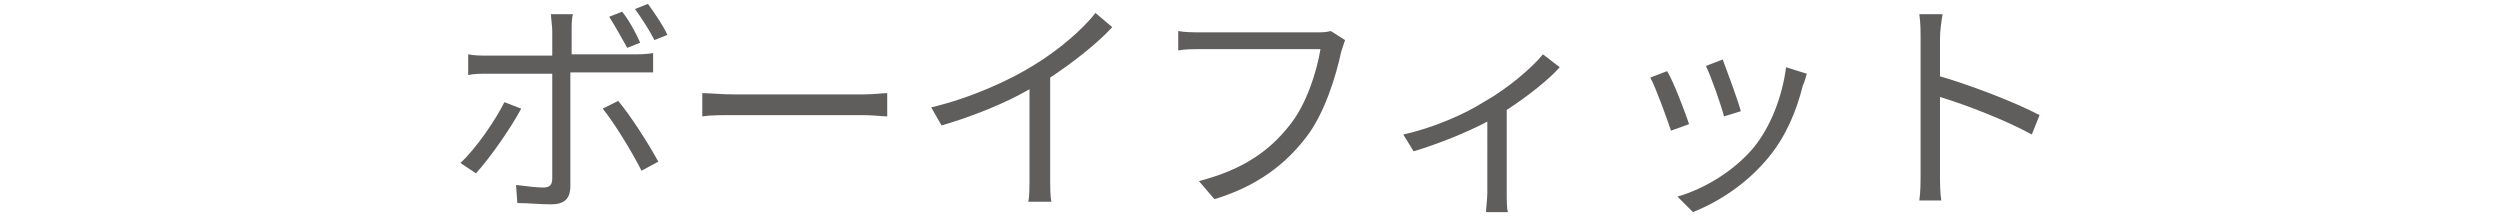 <?xml version="1.0" encoding="utf-8"?>
<!-- Generator: Adobe Illustrator 27.0.1, SVG Export Plug-In . SVG Version: 6.00 Build 0)  -->
<svg version="1.1" id="_レイヤー_2" xmlns="http://www.w3.org/2000/svg" xmlns:xlink="http://www.w3.org/1999/xlink" x="0px"
	 y="0px" viewBox="0 0 193.3 16.7" style="enable-background:new 0 0 193.3 16.7;" xml:space="preserve">
<style type="text/css">
	.st0{fill:#605D5D;}
</style>
<g>
	<g>
		<path class="st0" d="M40.3,8.4c-0.8,1.5-2.4,3.8-3.5,5l-1.2-0.8c1.2-1.1,2.7-3.3,3.4-4.7L40.3,8.4z M44.1,5.7v8.7
			c0,1-0.5,1.4-1.5,1.4c-0.8,0-1.8-0.1-2.6-0.1l-0.1-1.4c0.8,0.1,1.6,0.2,2.1,0.2c0.5,0,0.7-0.2,0.7-0.7V5.7h-5c-0.5,0-1,0-1.5,0.1
			V4.2c0.5,0.1,1,0.1,1.5,0.1h5V2.4c0-0.4-0.1-1-0.1-1.3h1.7c-0.1,0.3-0.1,0.9-0.1,1.3v1.8h4.8c0.4,0,1,0,1.5-0.1v1.5
			c-0.5,0-1,0-1.5,0H44.1z M47.8,7.8c1,1.2,2.4,3.4,3.1,4.7l-1.3,0.7c-0.7-1.4-2.1-3.7-3-4.8L47.8,7.8z M48.5,3.7
			c-0.4-0.7-1-1.8-1.4-2.4l1-0.4c0.5,0.6,1.1,1.7,1.4,2.4L48.5,3.7z M50.6,3.1c-0.4-0.8-1-1.7-1.5-2.4l1-0.4C50.6,1,51.3,2,51.6,2.7
			L50.6,3.1z"/>
		<path class="st0" d="M54.3,7.2c0.5,0,1.5,0.1,2.5,0.1h9.9c0.9,0,1.5-0.1,1.9-0.1V9c-0.4,0-1.1-0.1-1.9-0.1h-9.9
			c-1,0-1.9,0-2.5,0.1V7.2z"/>
		<path class="st0" d="M86,2.1c-1.2,1.3-3,2.7-4.8,3.9v7.7c0,0.7,0,1.6,0.1,1.9h-1.8c0.1-0.3,0.1-1.2,0.1-1.9V6.9
			c-1.9,1.1-4.4,2.1-6.8,2.8L72,8.3c3-0.7,6.1-2.1,8-3.3c1.8-1.1,3.7-2.7,4.7-4L86,2.1z"/>
		<path class="st0" d="M104,3.1c-0.1,0.3-0.2,0.6-0.3,0.9c-0.4,1.9-1.3,4.8-2.7,6.6c-1.6,2.1-3.8,3.8-7.1,4.8l-1.2-1.4
			c3.5-0.9,5.5-2.4,7-4.3c1.3-1.6,2.1-4.1,2.4-5.9h-9.2c-0.7,0-1.3,0-1.8,0.1V2.4c0.5,0.1,1.2,0.1,1.8,0.1h9c0.3,0,0.6,0,1-0.1
			L104,3.1z"/>
		<path class="st0" d="M120.6,5.2c-0.8,0.9-2.4,2.2-4.1,3.3v6.4c0,0.5,0,1.3,0.1,1.5h-1.7c0-0.3,0.1-1,0.1-1.5V9.4
			c-1.5,0.8-3.7,1.7-5.7,2.3l-0.8-1.3c2.3-0.5,4.8-1.6,6.2-2.5c1.8-1,3.7-2.6,4.6-3.7L120.6,5.2z"/>
		<path class="st0" d="M130.6,9.6l-1.4,0.5c-0.3-0.9-1.2-3.4-1.6-4.1l1.3-0.5C129.4,6.3,130.3,8.7,130.6,9.6z M139.7,5.7
			c-0.1,0.4-0.2,0.7-0.3,0.9c-0.5,2-1.3,3.9-2.6,5.5c-1.7,2.1-3.9,3.5-5.9,4.3l-1.2-1.2c2.1-0.6,4.4-2,5.9-3.8
			c1.3-1.6,2.2-3.9,2.5-6.2L139.7,5.7z M134.6,8.6L133.3,9c-0.2-0.8-1-3.1-1.4-3.9l1.3-0.5C133.5,5.4,134.4,7.8,134.6,8.6z"/>
		<path class="st0" d="M157.1,10.4c-2-1.1-5.1-2.3-7.1-2.9l0,5.9c0,0.6,0,1.5,0.1,2.1h-1.7c0.1-0.6,0.1-1.5,0.1-2.1V3
			c0-0.5,0-1.3-0.1-1.9h1.8C150.1,1.7,150,2.4,150,3v2.9c2.4,0.7,5.8,2,7.7,3L157.1,10.4z"/>
	</g>
</g>
</svg>
